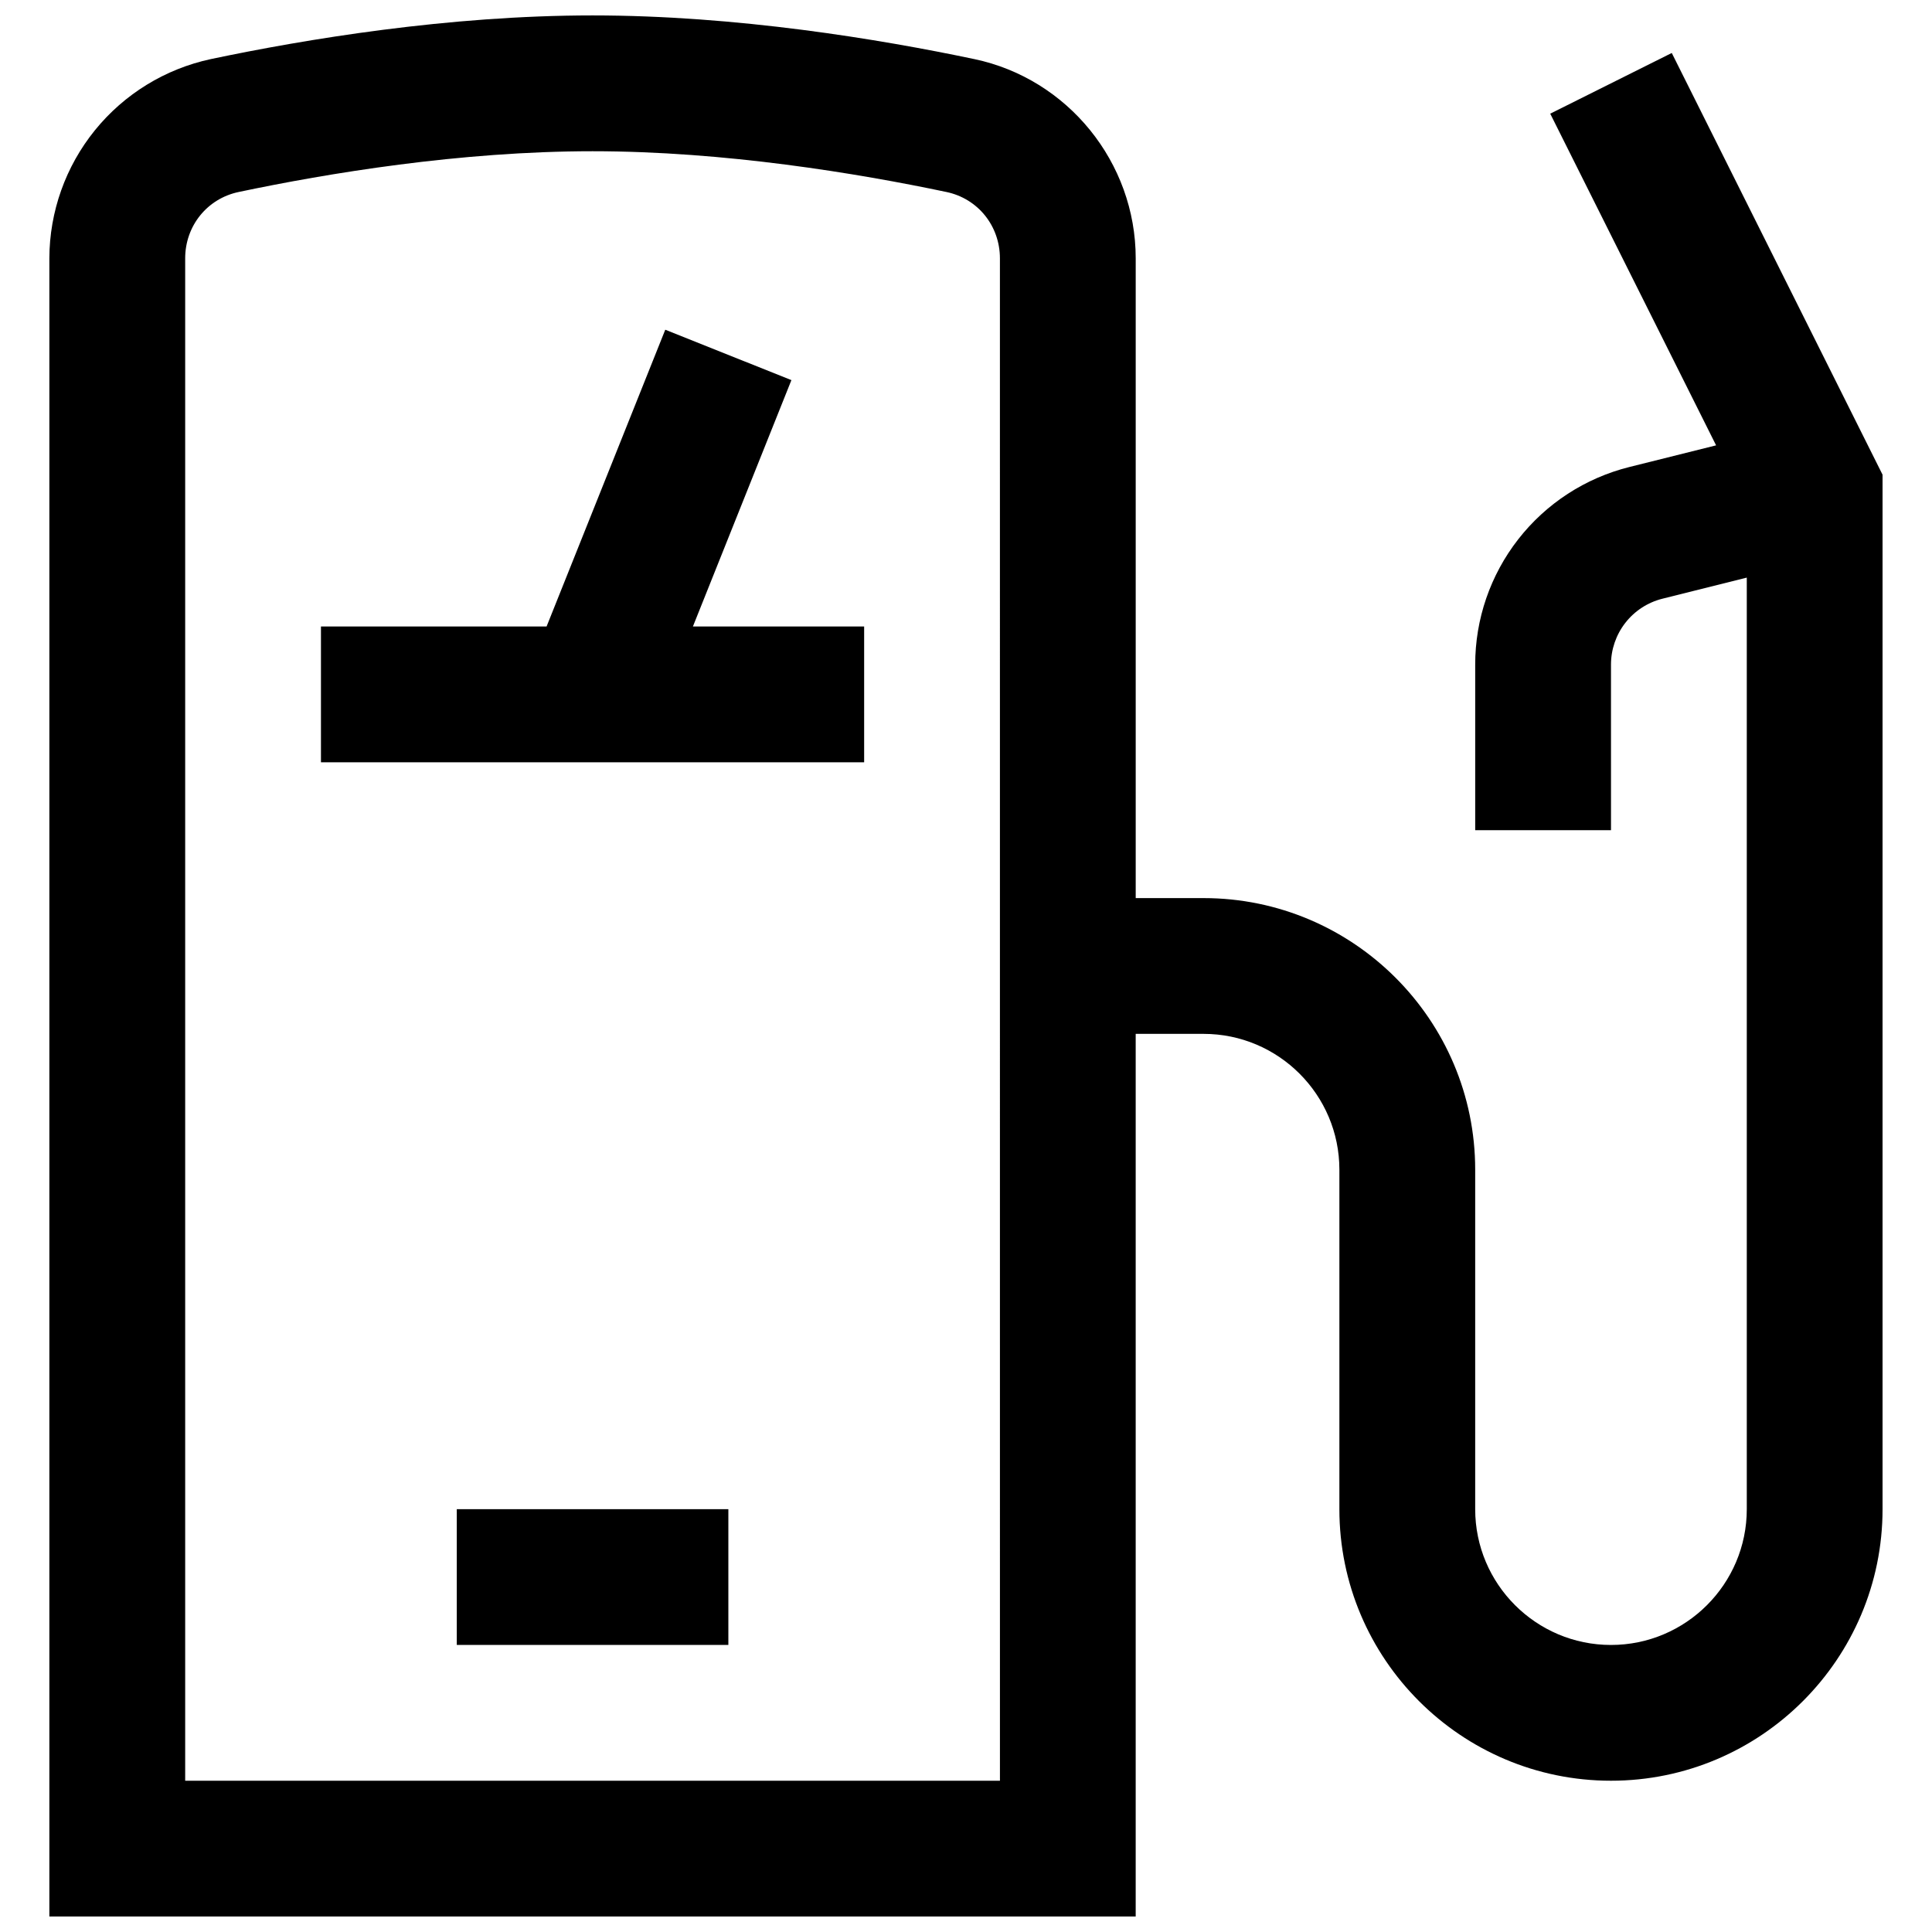 <?xml version="1.0" encoding="UTF-8"?>
<!-- Uploaded to: ICON Repo, www.iconrepo.com, Generator: ICON Repo Mixer Tools -->
<svg width="800px" height="800px" version="1.1" viewBox="144 144 512 512" xmlns="http://www.w3.org/2000/svg">
 <defs>
  <clipPath id="a">
   <path d="m157 148.09h486v503.81h-486z"/>
  </clipPath>
 </defs>
 <g clip-path="url(#a)">
  <path d="m265.05 579.93h71.973v-35.988l-71.973 0.004v35.988zm62.578-269.9h45.379v35.988h-143.95v-35.988h59.793l31.453-78.648 33.43 13.352zm81.367 305.89h-215.92v-403.45c0-8.602 5.828-15.852 14.215-17.598 23.406-4.93 58.676-10.793 93.742-10.793 35.07 0 70.336 5.867 93.762 10.797 8.367 1.746 14.195 8.996 14.195 17.598zm178.04-457.88-32.207 16.086 43.957 87.898-22.977 5.738h-0.004c-11.68 2.918-22.047 9.66-29.453 19.152-7.406 9.492-11.422 21.188-11.406 33.227v43.867h35.988l-0.004-43.867c-0.004-4.016 1.336-7.914 3.805-11.082 2.465-3.164 5.922-5.414 9.816-6.391l22.367-5.594v246.87c0 19.848-16.141 35.988-35.988 35.988s-35.988-16.141-35.988-35.988v-89.965c0-39.691-32.281-71.973-71.973-71.973h-17.992v-169.54c0-25.406-17.992-47.609-42.789-52.809-25.062-5.273-62.992-11.57-101.16-11.57-38.164 0-76.094 6.297-101.14 11.57-12.094 2.59-22.934 9.242-30.723 18.848-7.789 9.609-12.051 21.594-12.082 33.961v439.43h287.89v-233.91h17.992c19.848 0 35.988 16.141 35.988 35.988v89.965c0 39.691 32.281 71.973 71.973 71.973s71.973-32.281 71.973-71.973v-274.14z" fill-rule="evenodd"/>
 </g>
</svg>